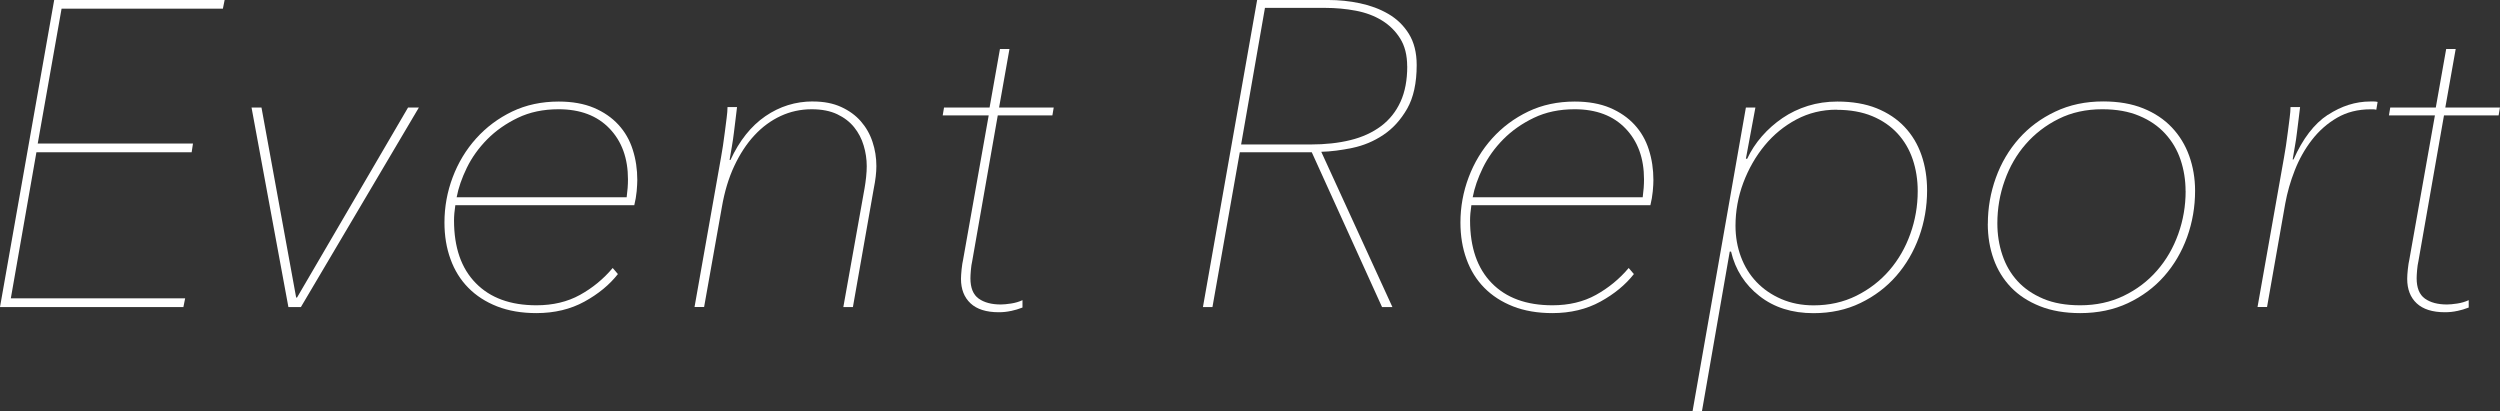 <?xml version="1.0" encoding="UTF-8"?>
<svg id="_レイヤー_2" data-name="レイヤー 2" xmlns="http://www.w3.org/2000/svg" viewBox="0 0 399.54 65.7">
  <rect x="0" y="0" width="399.54" height="65.7" fill="#333333" stroke="none"/>
  <defs>
    <style>
      .cls-1 {
        fill: #fff;
      }
    </style>
  </defs>
  <g id="design">
    <g>
      <path class="cls-1" d="m0,49.07L8.66,0h27.24l-.28,1.39H9.84l-3.81,21.55h24.81l-.21,1.39H5.82L1.73,47.68h27.86l-.28,1.39H0Z"/>
      <path class="cls-1" d="m48.1,49.07h-2.01l-5.89-31.88h1.59l5.54,30.36h.14l17.74-30.36h1.73l-18.85,31.88Z"/>
      <path class="cls-1" d="m72.77,32.78c-.14.93-.21,1.74-.21,2.44,0,4.32,1.15,7.66,3.47,10.02,2.31,2.37,5.54,3.55,9.7,3.55,2.63,0,4.96-.55,6.96-1.66,2.01-1.11,3.75-2.54,5.23-4.3l.83.97c-1.34,1.71-3.12,3.18-5.34,4.4s-4.78,1.84-7.69,1.84c-2.36,0-4.45-.36-6.27-1.07-1.83-.72-3.36-1.71-4.61-2.98-1.25-1.27-2.2-2.79-2.84-4.57-.65-1.78-.97-3.73-.97-5.86,0-2.49.44-4.91,1.32-7.24.88-2.33,2.13-4.4,3.75-6.2,1.62-1.8,3.54-3.23,5.76-4.3,2.22-1.06,4.7-1.59,7.43-1.59,2.18,0,4.05.34,5.62,1,1.58.67,2.88,1.57,3.92,2.7,1.04,1.13,1.81,2.46,2.29,3.99.49,1.52.73,3.14.73,4.85,0,.46-.04,1.06-.1,1.8-.07.74-.2,1.48-.38,2.22h-28.62Zm27.38-1.25c.14-1.03.21-1.98.21-2.87,0-3.36-.98-6.07-2.95-8.12-1.96-2.05-4.68-3.08-8.14-3.08-2.45,0-4.62.46-6.51,1.37-1.9.91-3.52,2.05-4.89,3.43-1.36,1.38-2.45,2.89-3.26,4.55-.81,1.66-1.35,3.23-1.63,4.72h27.17Z"/>
      <path class="cls-1" d="m129.95,16.22c1.71,0,3.2.29,4.47.87,1.27.58,2.32,1.34,3.15,2.29.83.95,1.46,2.04,1.87,3.29.42,1.25.62,2.54.62,3.88,0,1.02-.14,2.22-.42,3.6l-3.33,18.92h-1.53l3.4-19.03c.09-.51.17-1.09.24-1.74.07-.65.1-1.23.1-1.74,0-1.11-.16-2.21-.49-3.3-.32-1.09-.83-2.06-1.52-2.92-.69-.86-1.59-1.55-2.7-2.08-1.11-.53-2.47-.8-4.09-.8-1.76,0-3.41.36-4.96,1.08-1.55.72-2.95,1.75-4.19,3.09-1.25,1.34-2.32,2.98-3.22,4.9-.9,1.92-1.56,4.11-1.98,6.56l-2.84,15.97h-1.53l4.23-23.89c.09-.51.2-1.13.31-1.87.11-.74.22-1.49.31-2.26.09-.76.18-1.49.28-2.19.09-.7.14-1.27.14-1.74h1.52c-.05.47-.12,1.05-.21,1.75-.09.7-.18,1.46-.28,2.27s-.21,1.61-.35,2.38c-.14.77-.25,1.46-.35,2.06h.14c1.43-3.09,3.29-5.43,5.58-7,2.29-1.57,4.82-2.36,7.59-2.36Z"/>
      <path class="cls-1" d="m161.58,49.69c-.62.14-1.28.21-1.97.21-1.99,0-3.49-.48-4.5-1.42-1.02-.95-1.53-2.26-1.53-3.92,0-.37.04-.88.1-1.53.07-.65.15-1.16.24-1.53l4.09-23.06h-7.35l.21-1.25h7.28l1.66-9.36h1.52l-1.66,9.36h8.73l-.21,1.25h-8.73l-4.09,23.32c-.09.37-.16.85-.21,1.43-.05.58-.07,1.01-.07,1.29,0,1.53.44,2.61,1.32,3.24.88.63,2.06.94,3.53.94.42,0,.96-.05,1.63-.15.67-.1,1.28-.28,1.84-.54v1.18c-.6.23-1.21.42-1.84.55Z"/>
      <path class="cls-1" d="m220.87,49.07l-11.23-24.74h-11.5l-4.37,24.74h-1.52L200.91,0h11.43c1.66,0,3.33.17,4.99.52,1.66.35,3.18.91,4.54,1.7,1.36.79,2.46,1.85,3.29,3.19.83,1.34,1.25,3,1.25,4.99,0,2.87-.51,5.19-1.52,6.97-1.02,1.78-2.29,3.18-3.81,4.19-1.52,1.02-3.18,1.71-4.96,2.08-1.78.37-3.43.58-4.96.62l11.37,24.81h-1.66Zm4.02-38.47c0-1.77-.37-3.24-1.11-4.43-.74-1.19-1.71-2.15-2.91-2.89-1.2-.74-2.6-1.27-4.19-1.57-1.59-.3-3.22-.45-4.89-.45h-9.63l-3.81,21.83h11.09c2.36,0,4.48-.23,6.38-.7,1.89-.46,3.52-1.21,4.89-2.23,1.36-1.02,2.4-2.33,3.12-3.91.72-1.58,1.07-3.46,1.07-5.65Z"/>
      <path class="cls-1" d="m235.15,32.78c-.14.93-.21,1.74-.21,2.44,0,4.32,1.15,7.66,3.46,10.02,2.31,2.37,5.54,3.55,9.7,3.55,2.63,0,4.96-.55,6.96-1.66s3.75-2.54,5.23-4.3l.83.97c-1.34,1.71-3.12,3.18-5.34,4.4s-4.78,1.84-7.69,1.84c-2.36,0-4.45-.36-6.27-1.07-1.83-.72-3.36-1.71-4.61-2.98-1.25-1.27-2.2-2.79-2.84-4.57-.65-1.78-.97-3.73-.97-5.86,0-2.49.44-4.91,1.32-7.24.88-2.33,2.13-4.4,3.75-6.2,1.62-1.8,3.54-3.23,5.77-4.3,2.22-1.06,4.7-1.59,7.43-1.59,2.18,0,4.05.34,5.63,1,1.57.67,2.88,1.57,3.92,2.7,1.04,1.13,1.81,2.46,2.29,3.99.49,1.52.73,3.14.73,4.85,0,.46-.03,1.06-.1,1.8-.07.74-.2,1.48-.38,2.22h-28.62Zm27.38-1.25c.14-1.03.21-1.98.21-2.87,0-3.36-.98-6.07-2.95-8.12-1.96-2.05-4.68-3.08-8.14-3.08-2.45,0-4.62.46-6.51,1.37-1.9.91-3.52,2.05-4.89,3.43-1.36,1.38-2.45,2.89-3.26,4.55-.81,1.66-1.35,3.23-1.63,4.72h27.17Z"/>
      <path class="cls-1" d="m272.02,65.7h-1.52l8.52-48.51h1.52l-1.52,8.18h.21c.6-1.29,1.39-2.49,2.36-3.6.97-1.11,2.07-2.08,3.29-2.91,1.22-.83,2.58-1.48,4.05-1.94,1.48-.46,3.05-.69,4.71-.69,2.4,0,4.49.36,6.27,1.07,1.78.72,3.27,1.71,4.47,2.98,1.2,1.27,2.1,2.77,2.7,4.5.6,1.73.9,3.62.9,5.65,0,2.59-.43,5.06-1.28,7.42-.86,2.36-2.07,4.44-3.64,6.24-1.57,1.8-3.48,3.25-5.72,4.33-2.24,1.09-4.75,1.63-7.52,1.63-3.42,0-6.3-.91-8.63-2.74-2.33-1.82-3.85-4.19-4.54-7.1h-.21l-4.44,25.5Zm21.49-48.17c-2.31,0-4.45.52-6.41,1.56-1.96,1.04-3.66,2.43-5.09,4.17-1.43,1.74-2.56,3.72-3.4,5.94-.83,2.22-1.25,4.52-1.25,6.88,0,1.76.29,3.42.87,4.97.58,1.55,1.41,2.89,2.5,4.03,1.08,1.13,2.4,2.04,3.95,2.71,1.55.67,3.27,1.01,5.16,1.01,2.5,0,4.77-.51,6.83-1.53,2.05-1.02,3.81-2.37,5.27-4.06s2.58-3.64,3.36-5.83c.79-2.2,1.18-4.48,1.18-6.84,0-1.81-.27-3.5-.8-5.07-.53-1.57-1.34-2.95-2.42-4.13-1.09-1.18-2.44-2.11-4.05-2.78-1.62-.67-3.51-1.01-5.68-1.01Z"/>
      <path class="cls-1" d="m317.69,35.76c0-2.54.43-4.99,1.28-7.35.85-2.36,2.08-4.44,3.67-6.24,1.59-1.8,3.53-3.25,5.82-4.33,2.29-1.09,4.84-1.63,7.66-1.63,2.45,0,4.58.37,6.41,1.11,1.83.74,3.35,1.76,4.57,3.05,1.22,1.29,2.15,2.81,2.77,4.54.62,1.73.94,3.59.94,5.58,0,2.59-.43,5.06-1.28,7.42-.86,2.36-2.08,4.44-3.67,6.24-1.59,1.8-3.52,3.23-5.79,4.3-2.26,1.06-4.81,1.59-7.62,1.59-2.45,0-4.6-.37-6.45-1.11-1.85-.74-3.39-1.74-4.61-3.01-1.22-1.27-2.15-2.77-2.77-4.5-.62-1.73-.94-3.61-.94-5.65Zm31.6-5.21c0-1.76-.27-3.43-.8-5.01-.53-1.58-1.35-2.97-2.46-4.18-1.11-1.21-2.49-2.16-4.16-2.85-1.66-.7-3.63-1.05-5.89-1.05-2.59,0-4.91.51-6.96,1.53-2.06,1.02-3.81,2.37-5.27,4.04-1.46,1.67-2.58,3.61-3.36,5.81-.79,2.2-1.18,4.49-1.18,6.86,0,1.76.26,3.45.8,5.05.53,1.6,1.34,2.99,2.43,4.18,1.08,1.18,2.46,2.12,4.12,2.82,1.66.7,3.63,1.04,5.89,1.04,2.54,0,4.85-.5,6.93-1.5,2.08-1,3.86-2.34,5.34-4.04,1.48-1.69,2.61-3.64,3.4-5.85.79-2.2,1.18-4.49,1.18-6.86Z"/>
      <path class="cls-1" d="m372.02,18.37c2.17-1.43,4.44-2.15,6.79-2.15h.62c.18,0,.37.02.55.07l-.21,1.25c-.19-.05-.36-.07-.52-.07h-.38c-2.03,0-3.82.45-5.37,1.35-1.55.9-2.89,2.08-4.02,3.54-1.13,1.46-2.04,3.08-2.74,4.86s-1.2,3.55-1.52,5.31l-2.91,16.53h-1.52l4.23-23.89c.09-.51.2-1.13.31-1.87s.22-1.49.31-2.26c.09-.76.18-1.49.28-2.19.09-.7.14-1.27.14-1.74h1.53c-.05.46-.12,1.04-.21,1.73-.09.69-.19,1.44-.28,2.25-.09.81-.21,1.59-.35,2.36s-.25,1.44-.35,2.04h.14c1.48-3.33,3.3-5.71,5.48-7.14Z"/>
      <path class="cls-1" d="m392.71,49.69c-.62.14-1.28.21-1.98.21-1.99,0-3.49-.48-4.5-1.42-1.02-.95-1.52-2.26-1.52-3.92,0-.37.03-.88.1-1.53.07-.65.15-1.16.24-1.53l4.09-23.06h-7.35l.21-1.25h7.28l1.66-9.36h1.52l-1.66,9.36h8.73l-.21,1.25h-8.73l-4.09,23.32c-.09.37-.16.85-.21,1.43-.05.58-.07,1.01-.07,1.29,0,1.53.44,2.61,1.32,3.24.88.63,2.05.94,3.53.94.42,0,.96-.05,1.63-.15.67-.1,1.28-.28,1.84-.54v1.18c-.6.23-1.21.42-1.84.55Z"/>
    </g>
  </g>
</svg>